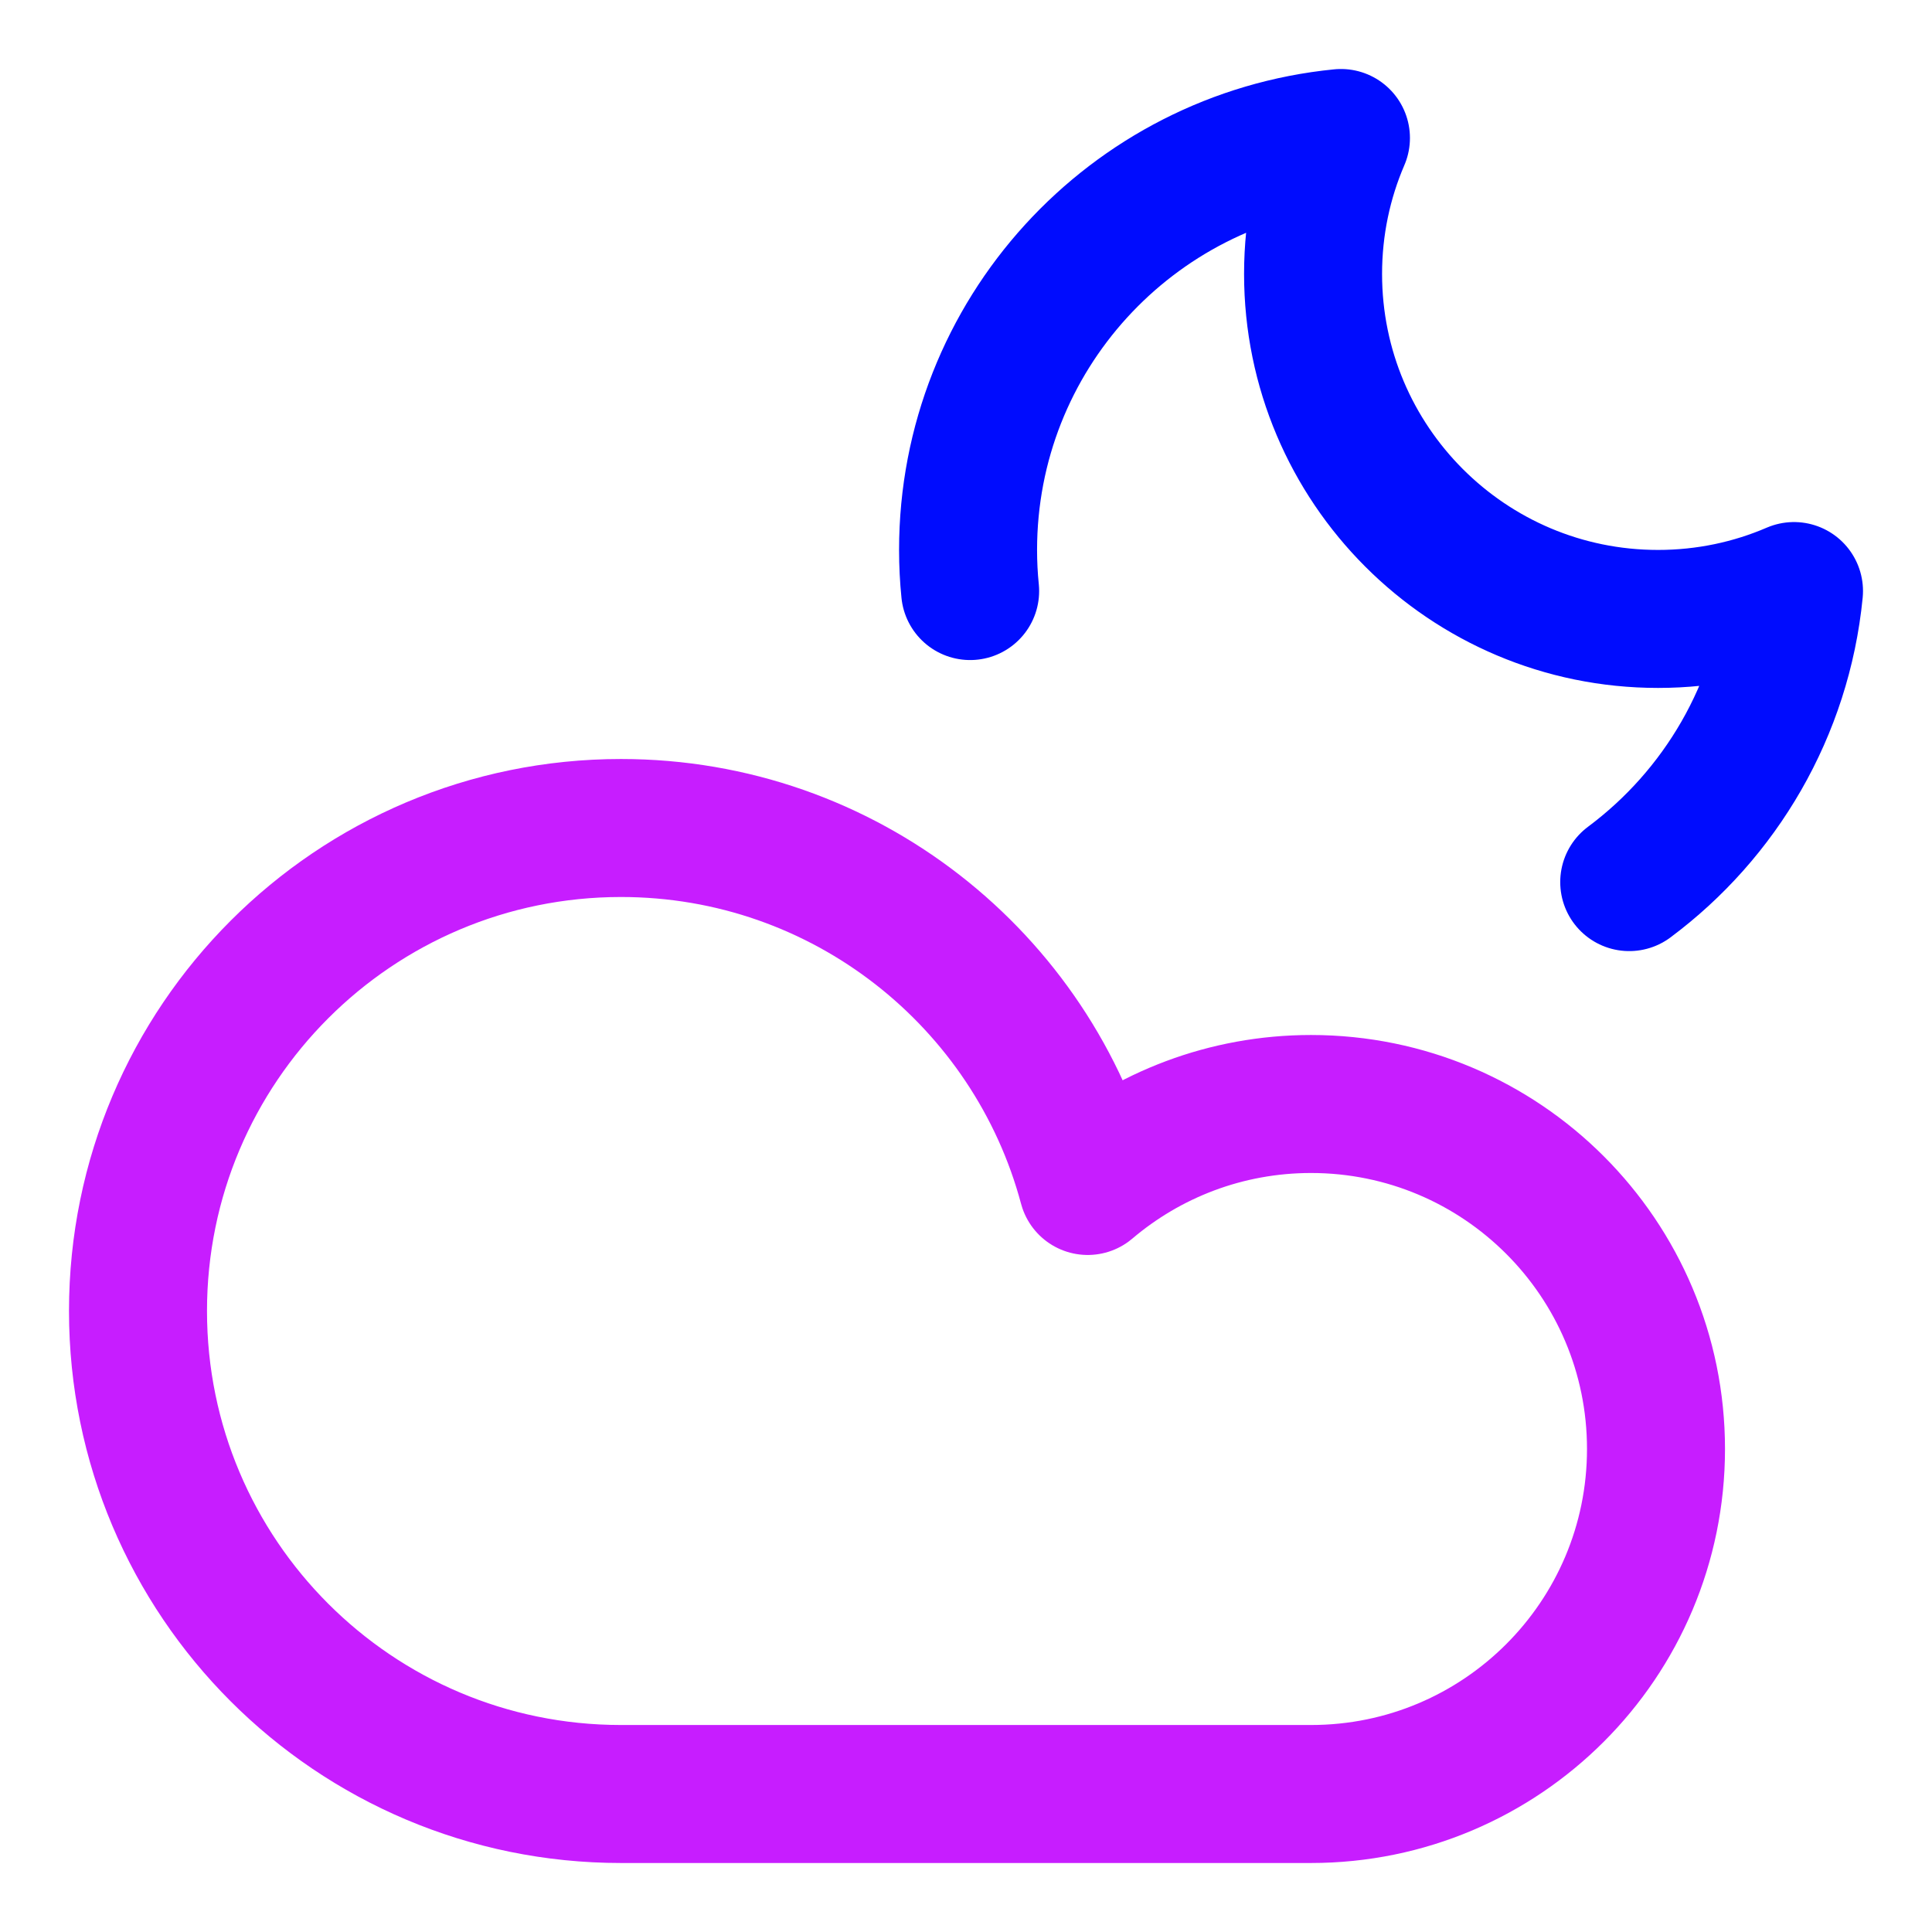 <svg xmlns="http://www.w3.org/2000/svg" fill="none" viewBox="0 0 14 14" id="Moon-Cloud--Streamline-Core-Neon">
  <desc>
    Moon Cloud Streamline Icon: https://streamlinehq.com
  </desc>
  <g id="moon-cloud--cloud-meteorology-cloudy-partly-sunny-weather">
    <path id="Vector" stroke="#c71dff" stroke-linecap="round" stroke-linejoin="round" d="M1 9.5C1 11.433 2.567 13 4.5 13h5c1.381 0 2.5 -1.119 2.5 -2.5C12 9.119 10.881 8 9.5 8c-0.617 0 -1.182 0.224 -1.618 0.594C7.483 7.1 6.12 6 4.5 6 2.567 6 1 7.567 1 9.5Z" stroke-width="1"></path>
    <path id="Subtract" stroke="#000cfe" stroke-linecap="round" stroke-linejoin="round" d="M11.806 6.392c0.659 -0.491 1.109 -1.246 1.194 -2.109 -0.302 0.13 -0.635 0.202 -0.985 0.202 -1.381 0 -2.5 -1.119 -2.5 -2.5 0 -0.35 0.072 -0.683 0.202 -0.985 -1.517 0.15 -2.702 1.429 -2.702 2.985 0 0.101 0.005 0.2 0.015 0.298" stroke-width="1"></path>
  </g>
</svg>